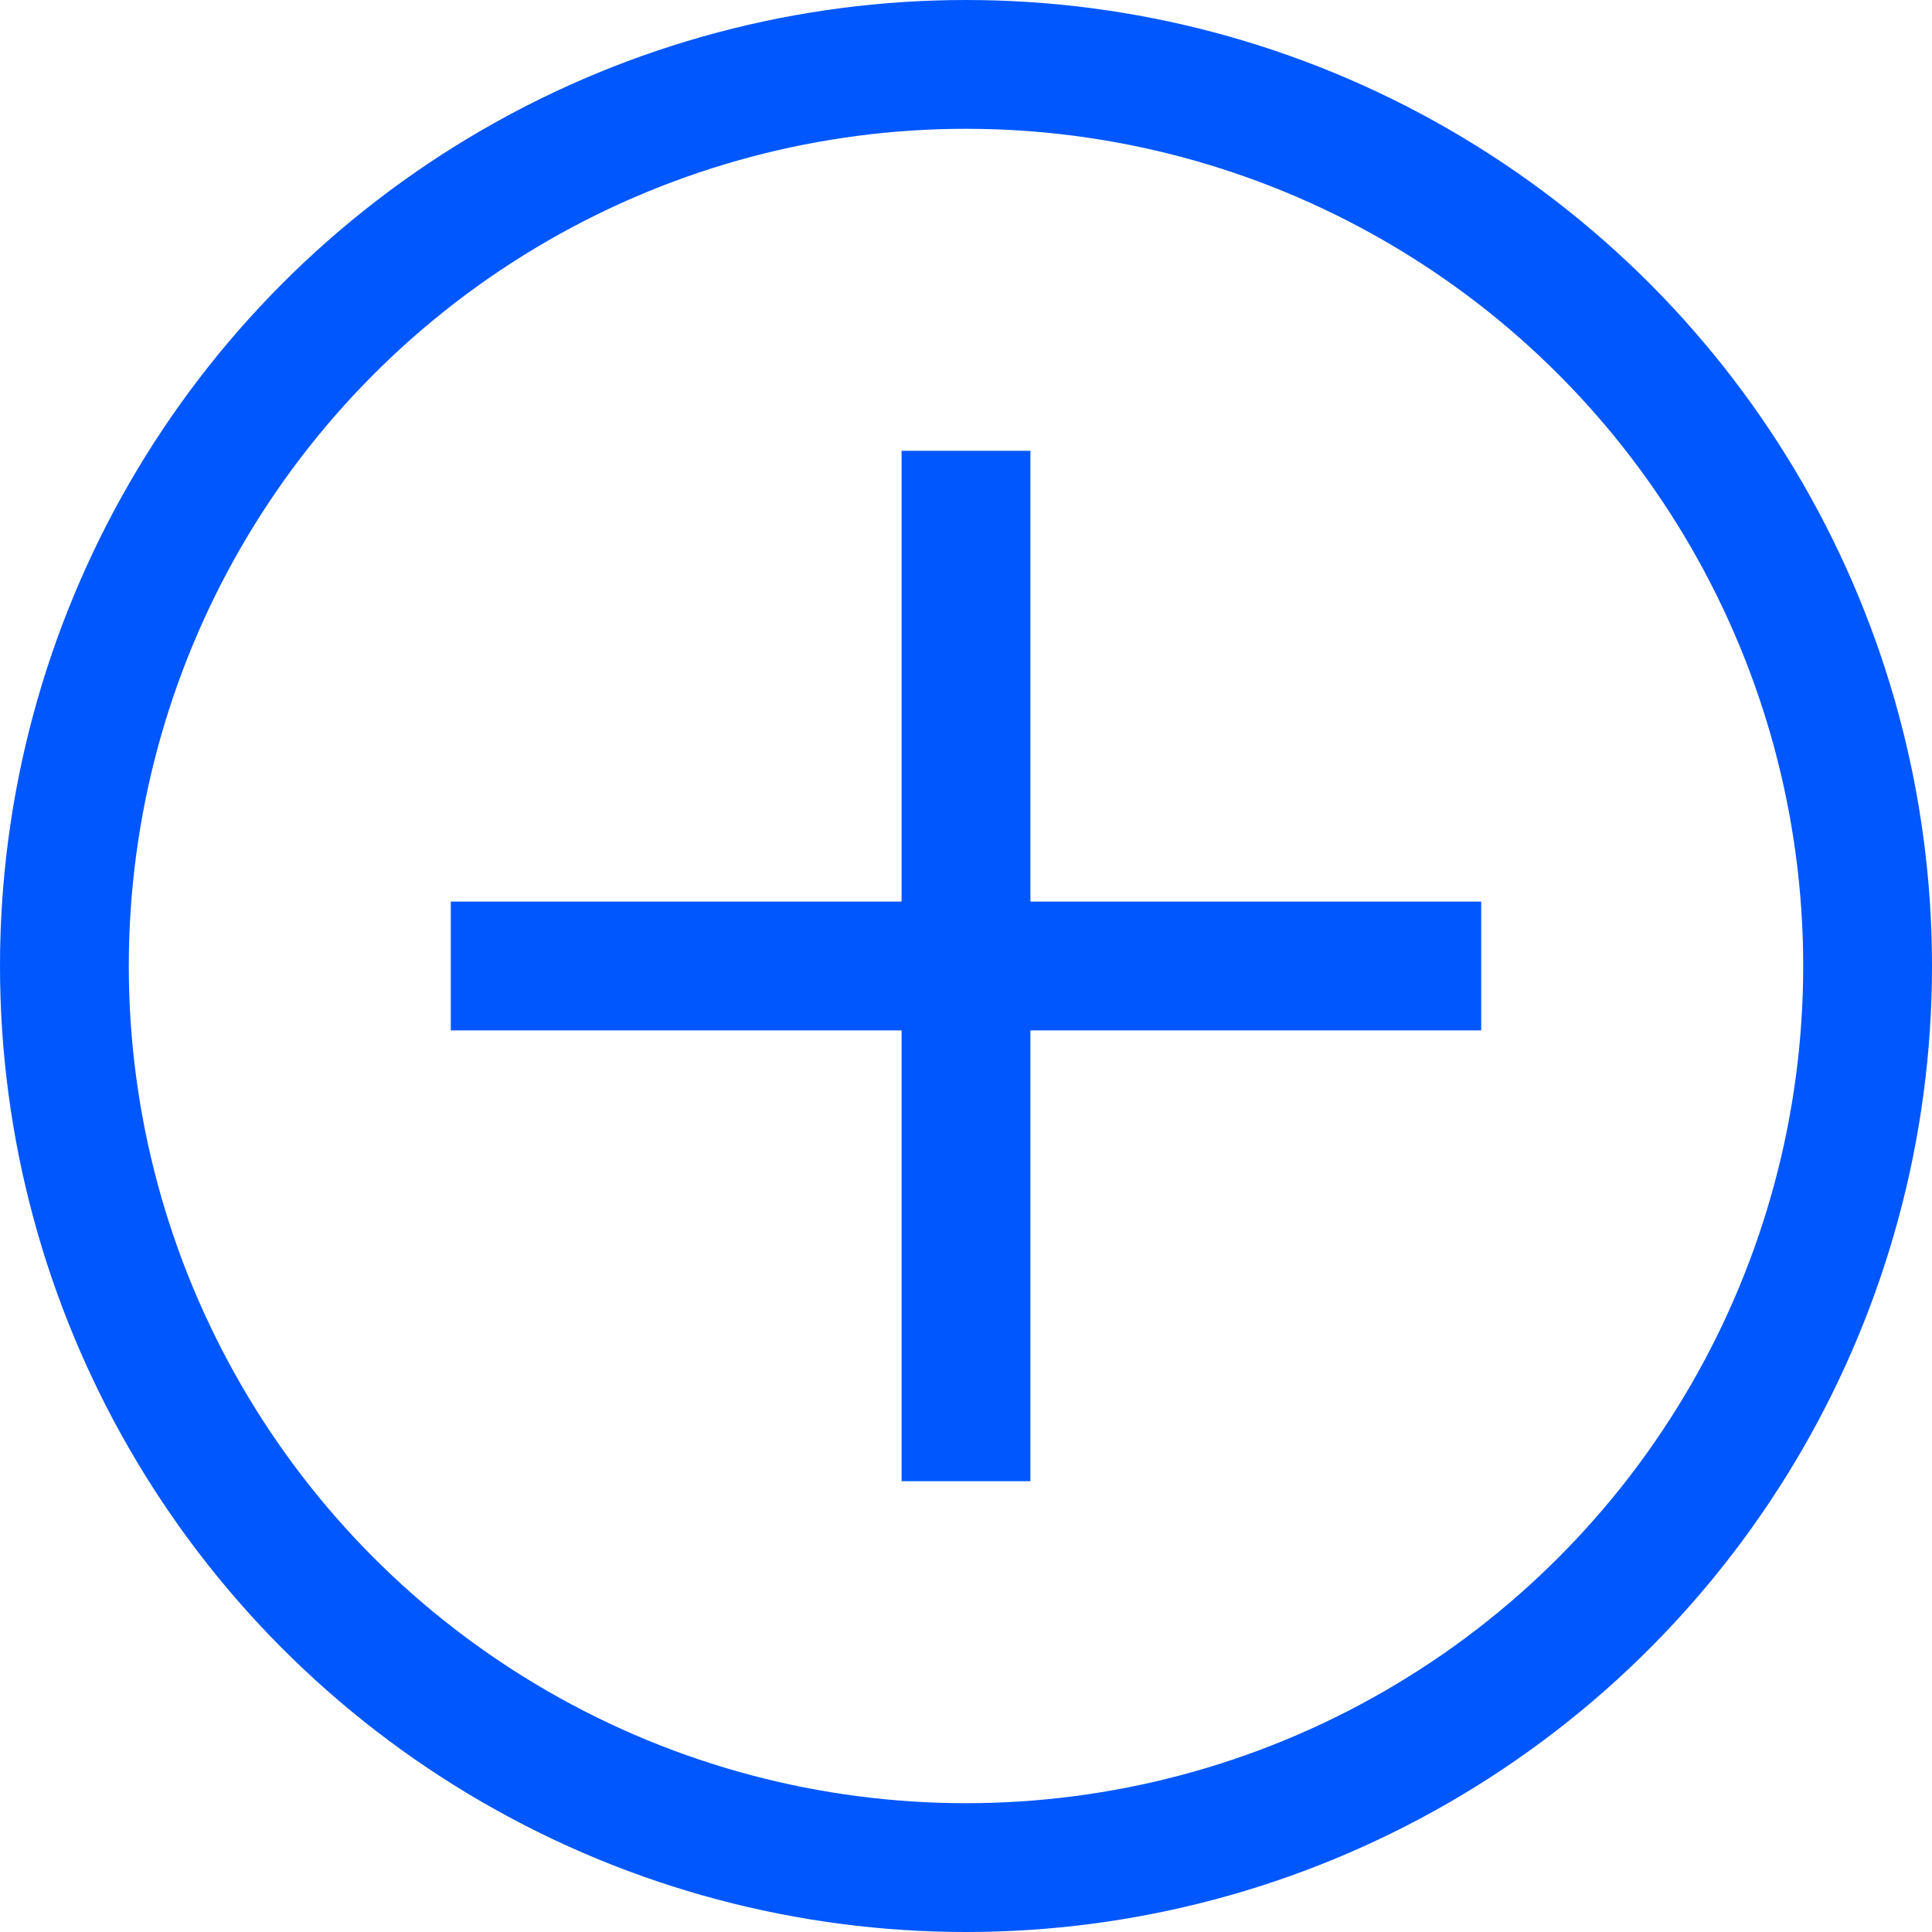 <?xml version="1.0" encoding="UTF-8"?> <svg xmlns="http://www.w3.org/2000/svg" width="30" height="30" viewBox="0 0 30 30" fill="none"> <circle cx="15" cy="15" r="14" stroke="#0057FE" stroke-width="2"></circle> <path fill-rule="evenodd" clip-rule="evenodd" d="M14 16L14 23H16V16H23V14H16V7H14L14 14H7V16H14Z" fill="#0057FE"></path> </svg> 